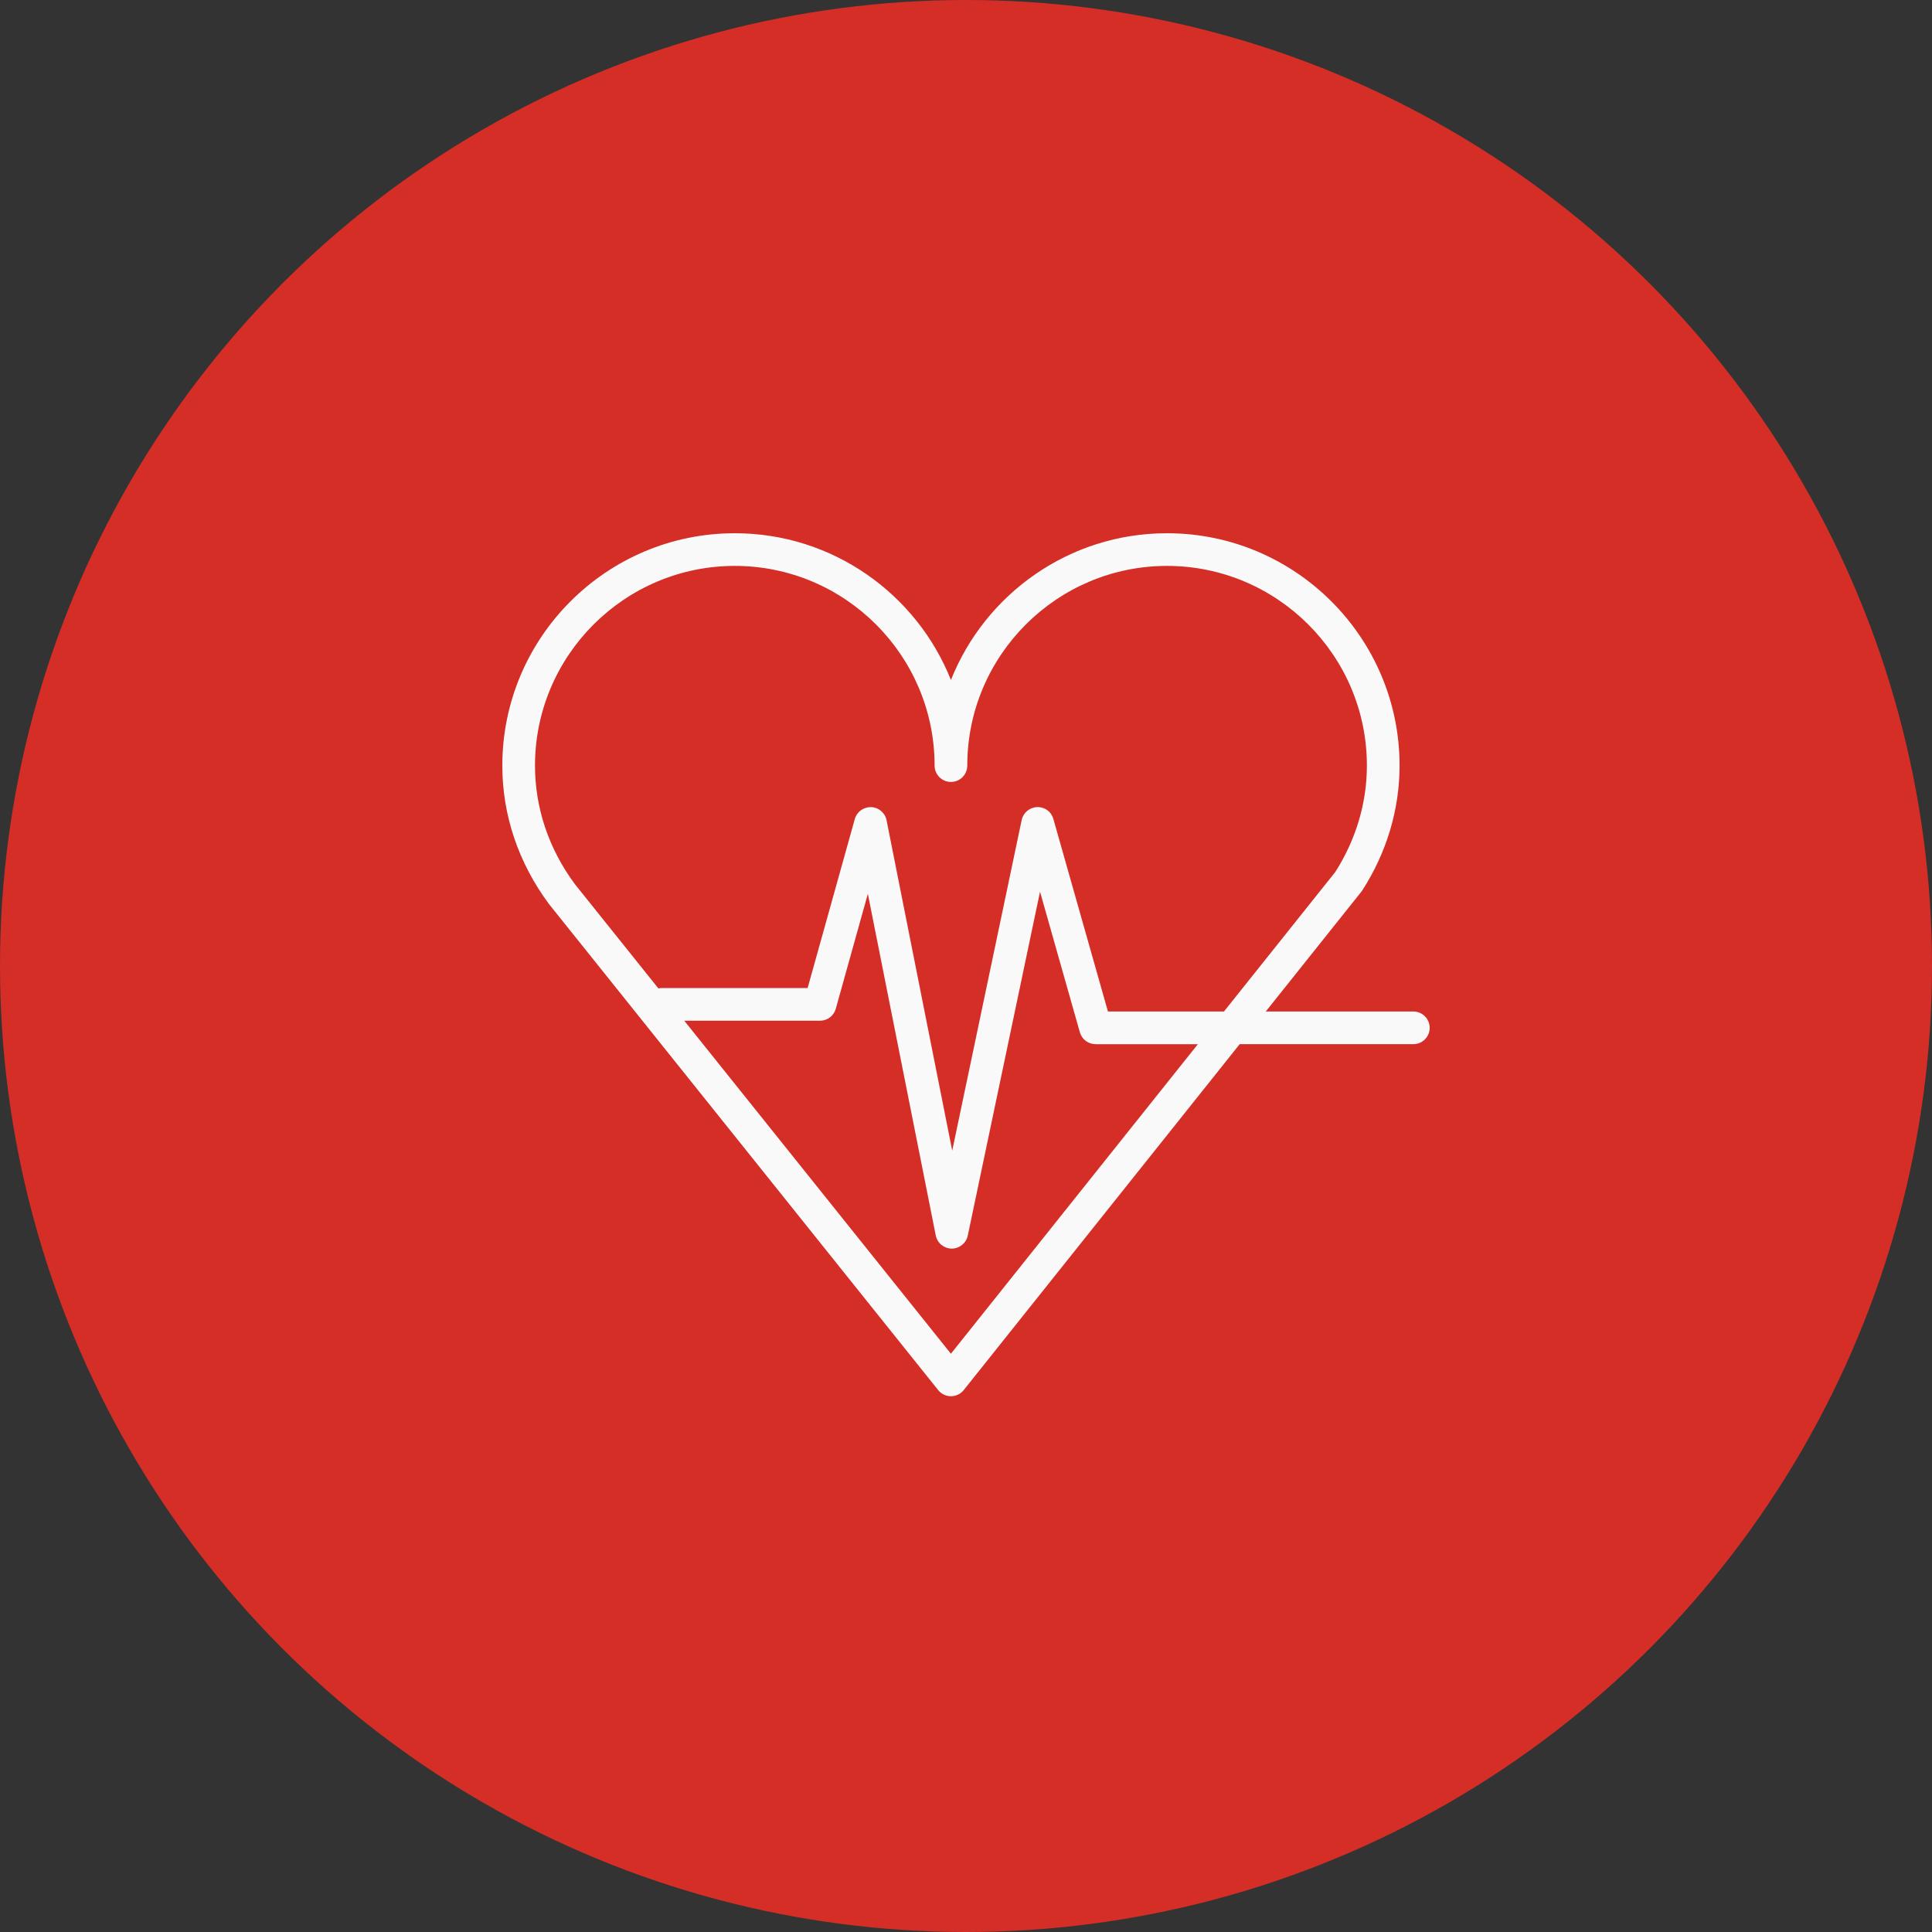 <?xml version="1.0" encoding="UTF-8"?> <svg xmlns="http://www.w3.org/2000/svg" width="150" height="150" viewBox="0 0 150 150" fill="none"><rect x="0" y="0" width="150" height="150" fill="#333333" stroke="none"/> <circle cx="75" cy="75" r="75" fill="#D42E27"></circle> <path d="M109.731 78.533H98.274L105.698 69.228C105.724 69.194 105.749 69.16 105.772 69.124C107.662 66.189 108.662 62.841 108.662 59.442C108.662 49.493 100.562 41.4 90.605 41.4C83.002 41.4 76.482 46.126 73.83 52.794C71.177 46.126 64.655 41.4 57.05 41.4C47.097 41.4 39 49.493 39 59.442C39 63.274 40.241 66.975 42.617 70.183L72.84 107.928C73.081 108.228 73.445 108.403 73.831 108.403H73.832C74.217 108.403 74.582 108.227 74.822 107.926L96.249 81.069H109.731C110.432 81.069 111 80.501 111 79.801C111 79.1 110.432 78.533 109.731 78.533ZM41.537 59.442C41.537 50.893 48.497 43.937 57.05 43.937C65.604 43.937 72.562 50.892 72.562 59.442C72.562 60.143 73.129 60.71 73.831 60.71C74.532 60.71 75.099 60.143 75.099 59.442C75.099 50.893 82.055 43.937 90.605 43.937C99.162 43.937 106.125 50.892 106.125 59.442C106.125 62.332 105.277 65.185 103.674 67.697L95.028 78.533H86.02L81.784 63.586C81.626 63.025 81.136 62.648 80.52 62.664C79.937 62.684 79.442 63.1 79.322 63.67L73.93 89.336L68.832 63.684C68.718 63.108 68.223 62.686 67.636 62.663C67.04 62.656 66.524 63.024 66.366 63.59L62.704 76.711H51.396C51.3 76.711 51.209 76.724 51.119 76.743L44.626 68.635C42.606 65.905 41.537 62.726 41.537 59.442ZM73.829 105.103L53.126 79.248H63.668C64.237 79.248 64.737 78.87 64.89 78.32L67.38 69.396L72.651 95.918C72.768 96.509 73.285 96.936 73.888 96.94C73.891 96.94 73.892 96.94 73.895 96.94C74.495 96.94 75.013 96.519 75.137 95.933L80.747 69.231L83.84 80.147C83.996 80.694 84.493 81.07 85.06 81.07H93.002L73.829 105.103Z" fill="#F9F9FA"></path> </svg> 